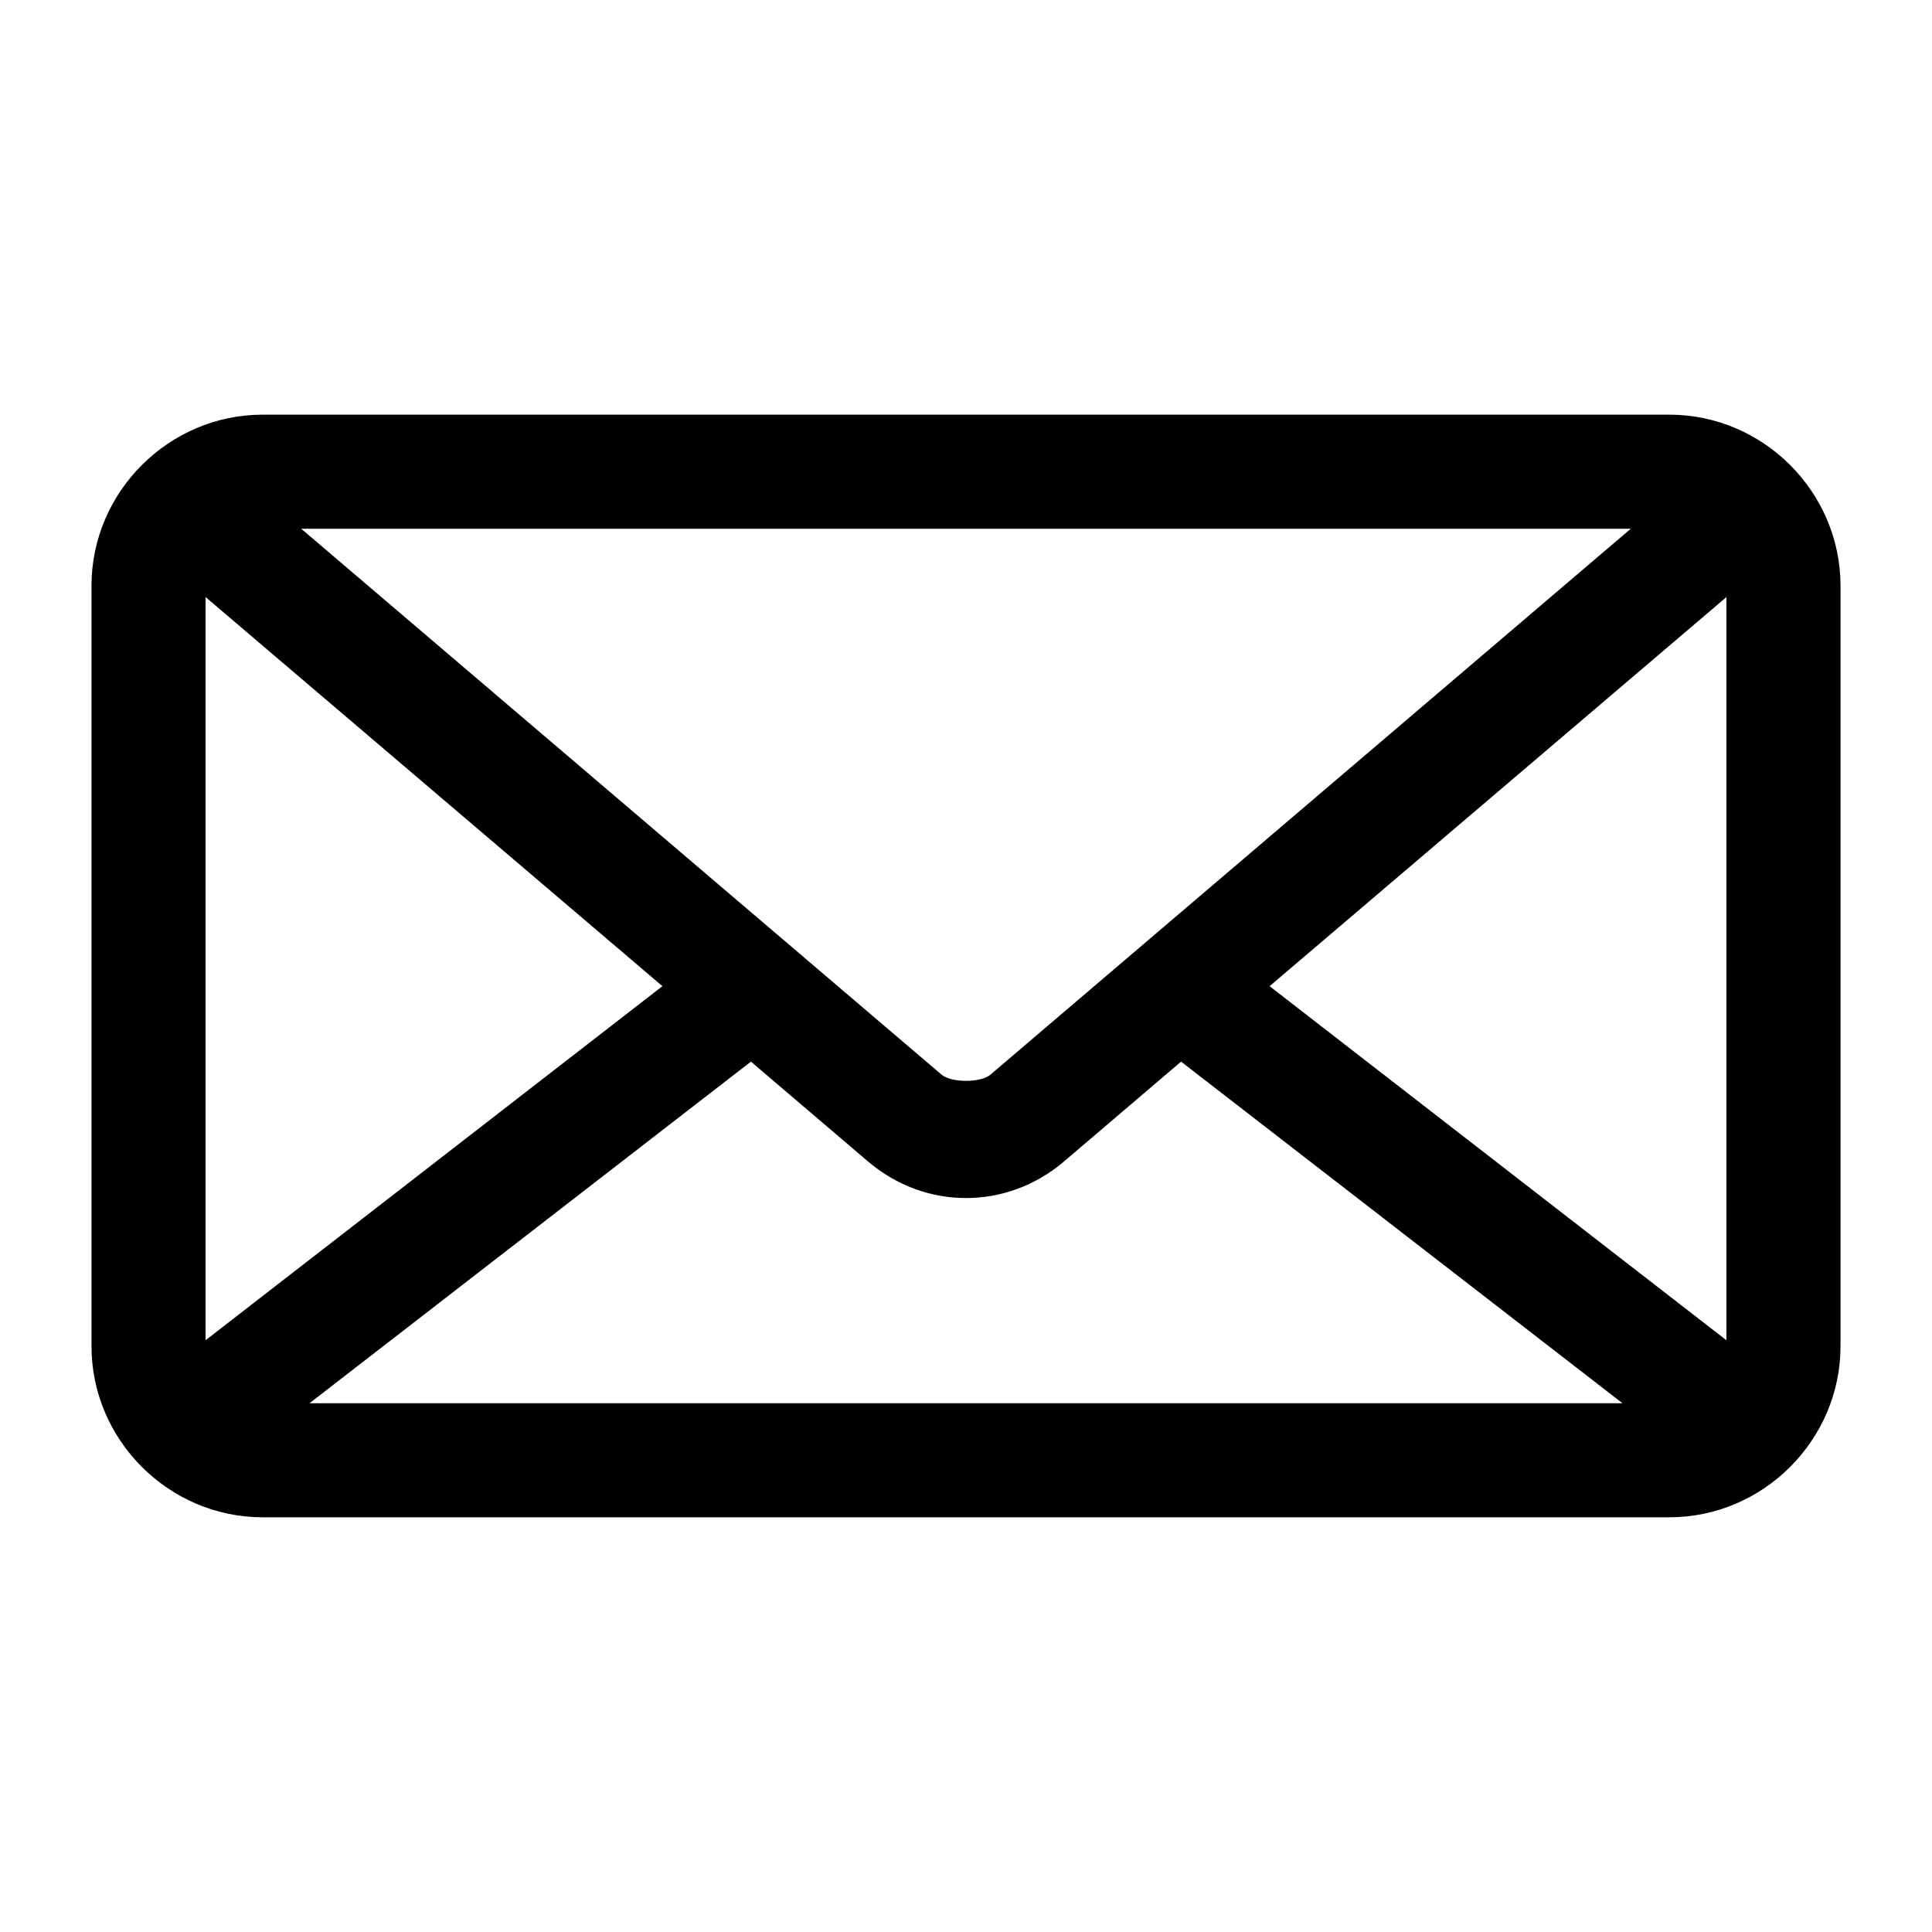 <?xml version="1.0" encoding="UTF-8"?>
<!-- The Best Svg Icon site in the world: iconSvg.co, Visit us! https://iconsvg.co -->
<svg fill="#000000" width="800px" height="800px" version="1.1" viewBox="144 144 512 512" xmlns="http://www.w3.org/2000/svg">
 <path d="m213.59 253.89c-24.859 0-45.344 20.484-45.344 45.344v201.52c0 24.859 20.484 45.344 45.344 45.344h372.82c24.859 0 45.344-20.484 45.344-45.344v-201.52c0-24.859-20.484-45.344-45.344-45.344zm10.234 30.23h352.35l-169.72 144.69c-2.531 2.16-10.379 2.16-12.91 0l-169.72-144.69zm-25.348 18.105 121.07 103.12-121.07 93.836zm403.05 0v196.96l-121.07-93.836 121.07-103.12zm-258.52 123.12 31.016 26.449c15.176 12.934 36.777 12.934 51.957 0l31.016-26.449 116.98 90.527h-347.95l116.98-90.527z"/>
</svg>